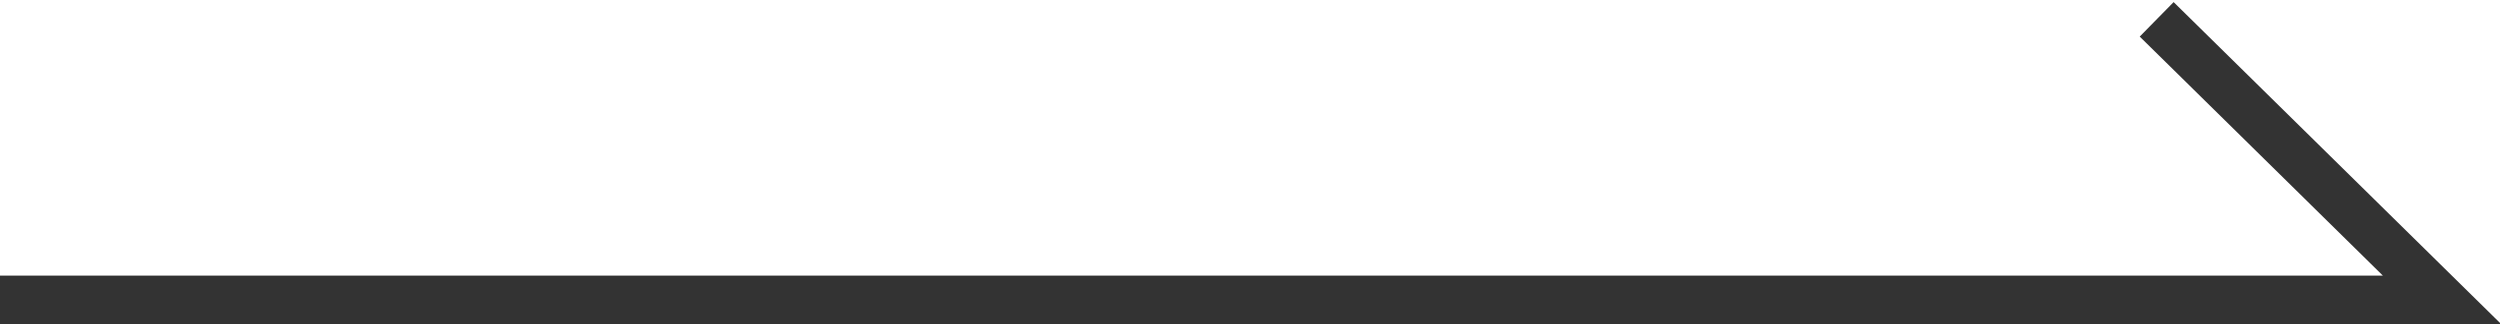 <?xml version="1.0" encoding="utf-8"?>
<!-- Generator: Adobe Illustrator 24.1.3, SVG Export Plug-In . SVG Version: 6.00 Build 0)  -->
<svg version="1.1" id="レイヤー_1" xmlns="http://www.w3.org/2000/svg" xmlns:xlink="http://www.w3.org/1999/xlink" x="0px"
	 y="0px" viewBox="0 0 51.7 6.7" style="enable-background:new 0 0 51.7 6.7;" xml:space="preserve">
<style type="text/css">
	.st0{fill:none;stroke:#333333;stroke-miterlimit:10;}
</style>
<polyline class="st0" points="44.6,0.4 50.5,6.2 0,6.2 "/>
</svg>
